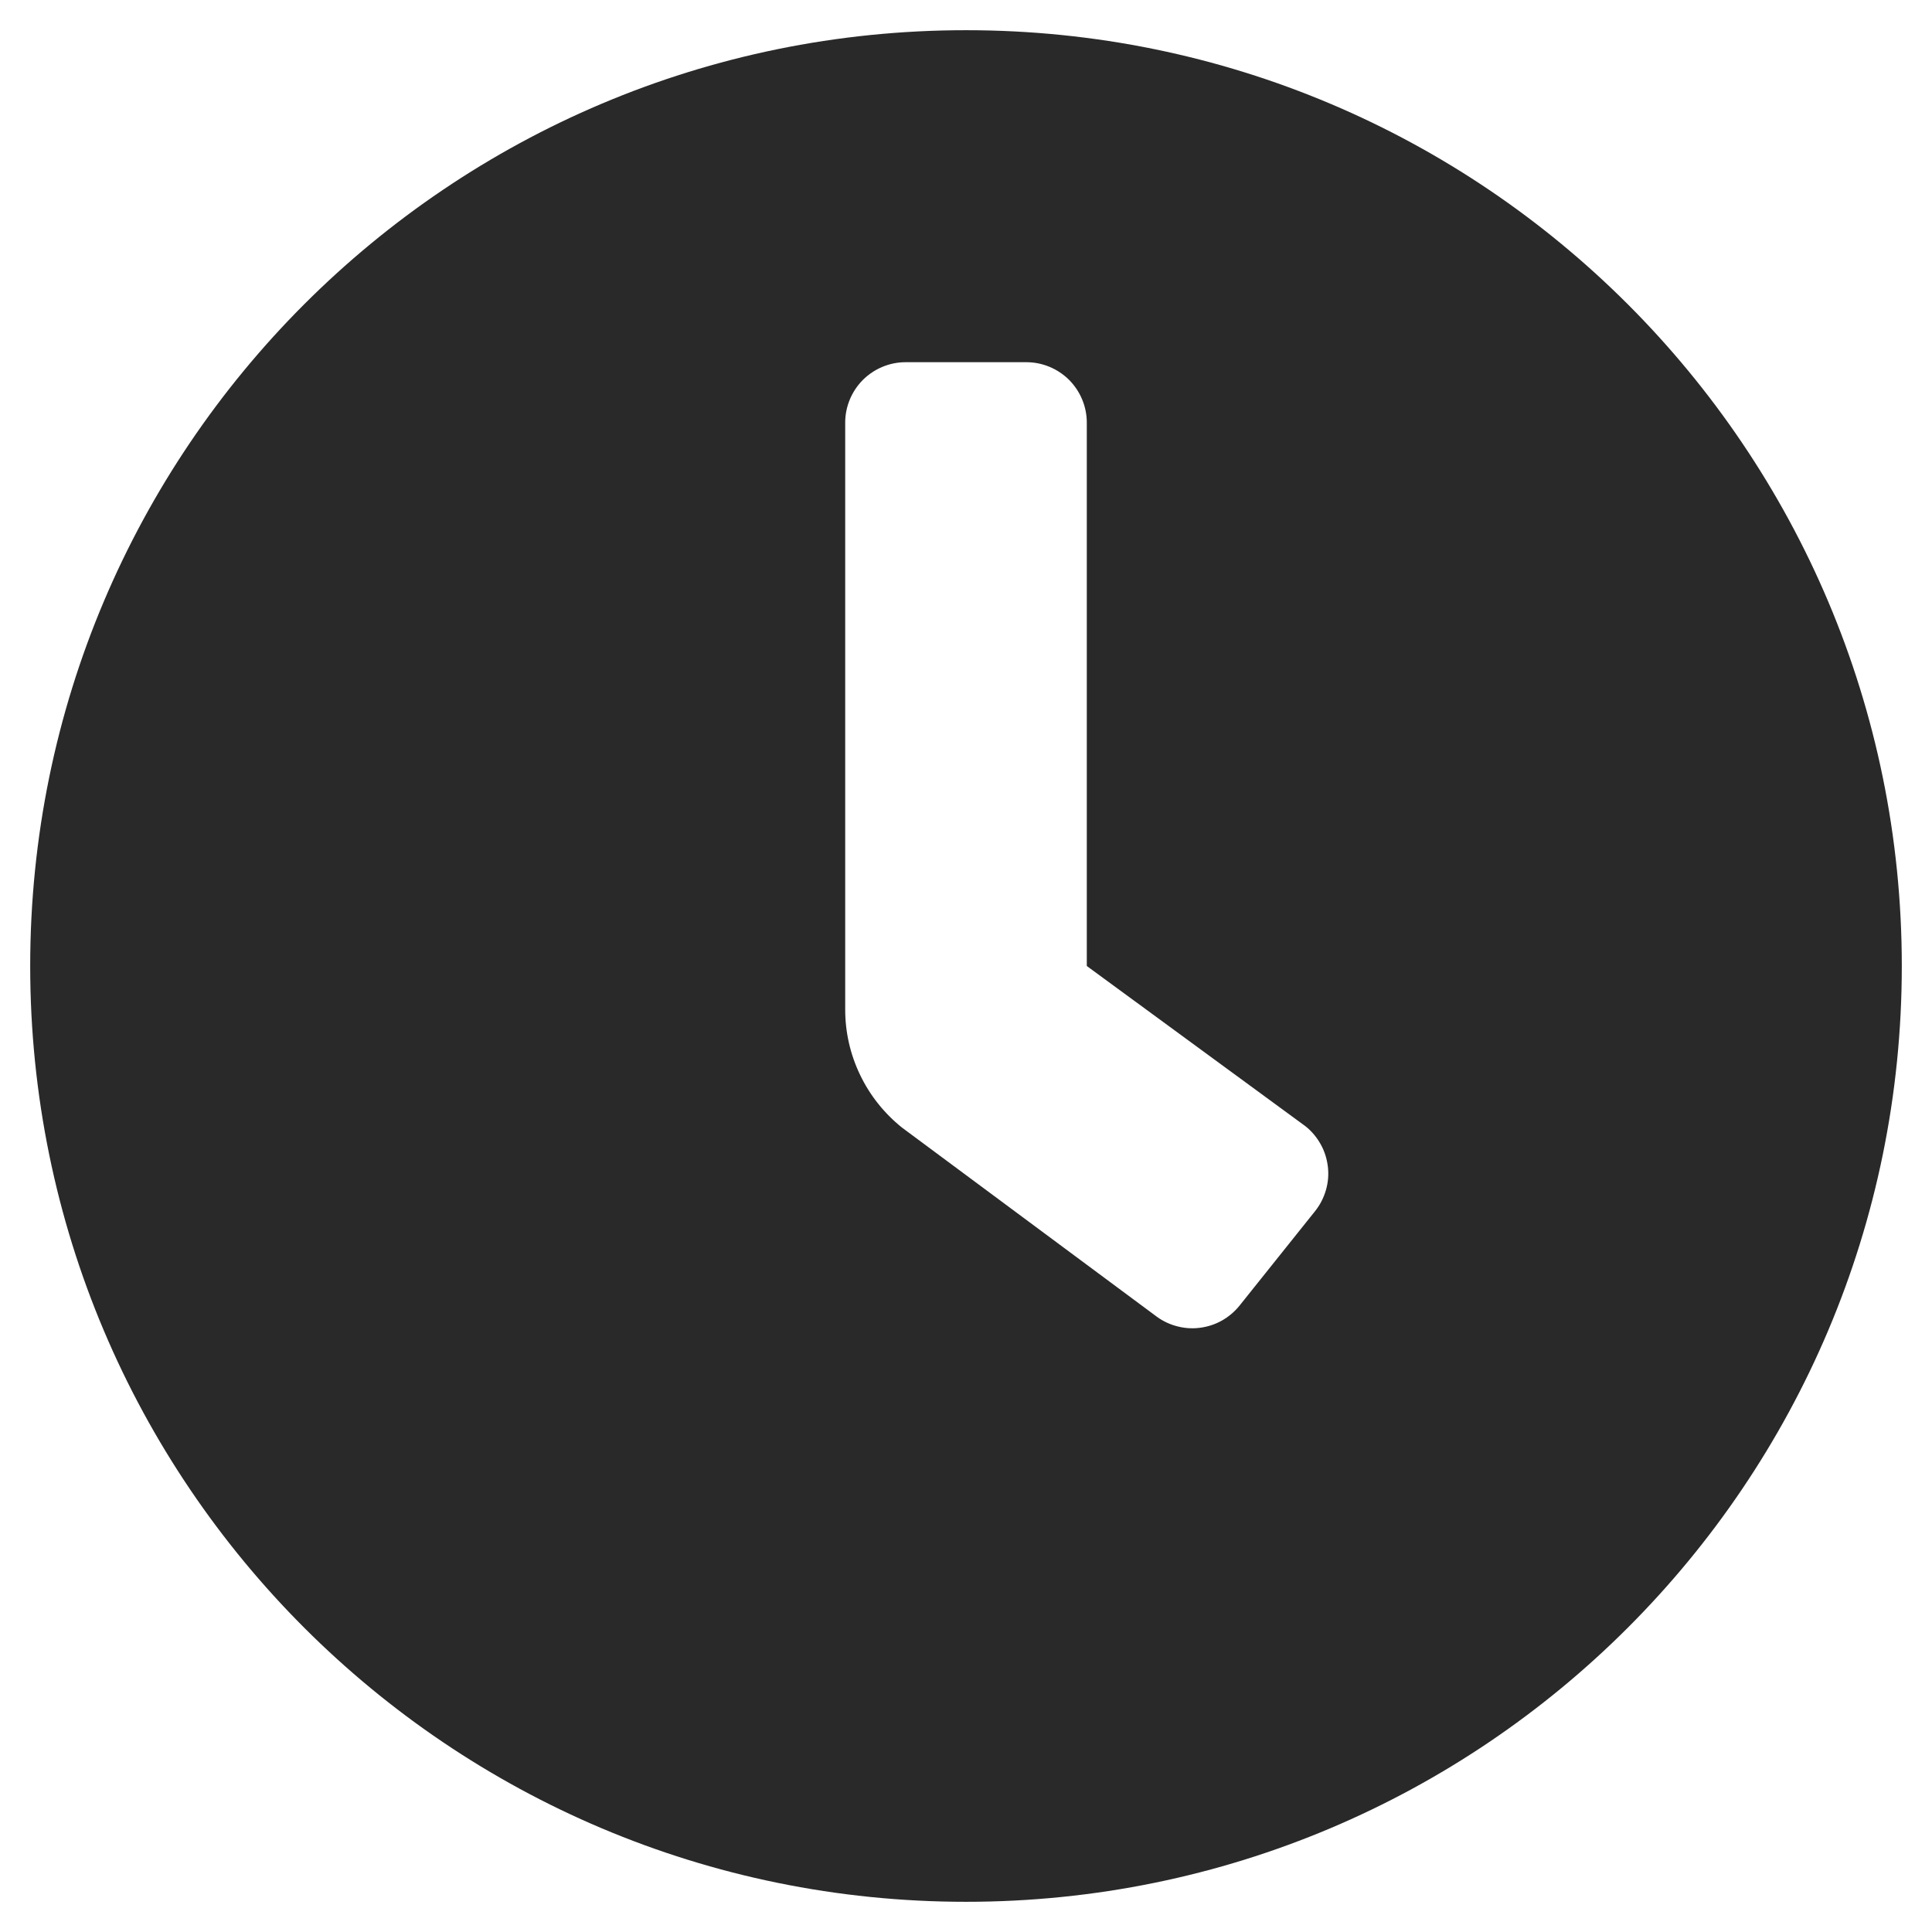 <svg width="19" height="19" viewBox="0 0 19 19" fill="none" xmlns="http://www.w3.org/2000/svg">
<g clip-path="url(#clip0_10_93)">
<path d="M9.5 0.297C4.416 0.297 0.297 4.416 0.297 9.5C0.297 14.584 4.416 18.703 9.5 18.703C14.584 18.703 18.703 14.584 18.703 9.5C18.703 4.416 14.584 0.297 9.5 0.297ZM12.932 11.912L12.19 12.84C12.141 12.901 12.081 12.951 12.013 12.989C11.944 13.027 11.87 13.05 11.792 13.059C11.714 13.068 11.636 13.061 11.561 13.039C11.486 13.018 11.416 12.981 11.355 12.933L8.869 11.088C8.695 10.948 8.555 10.772 8.459 10.572C8.362 10.371 8.312 10.151 8.312 9.929V4.156C8.312 3.999 8.375 3.848 8.486 3.736C8.598 3.625 8.749 3.562 8.906 3.562H10.094C10.251 3.562 10.402 3.625 10.514 3.736C10.625 3.848 10.688 3.999 10.688 4.156V9.5L12.84 11.077C12.901 11.126 12.951 11.186 12.989 11.255C13.027 11.323 13.05 11.398 13.059 11.476C13.068 11.553 13.061 11.632 13.039 11.706C13.017 11.781 12.981 11.851 12.932 11.912Z" fill="#292929"/>
</g>
<defs>
<clipPath id="clip0_10_93">
<rect width="19" height="19" fill="white"/>
</clipPath>
</defs>
</svg>
